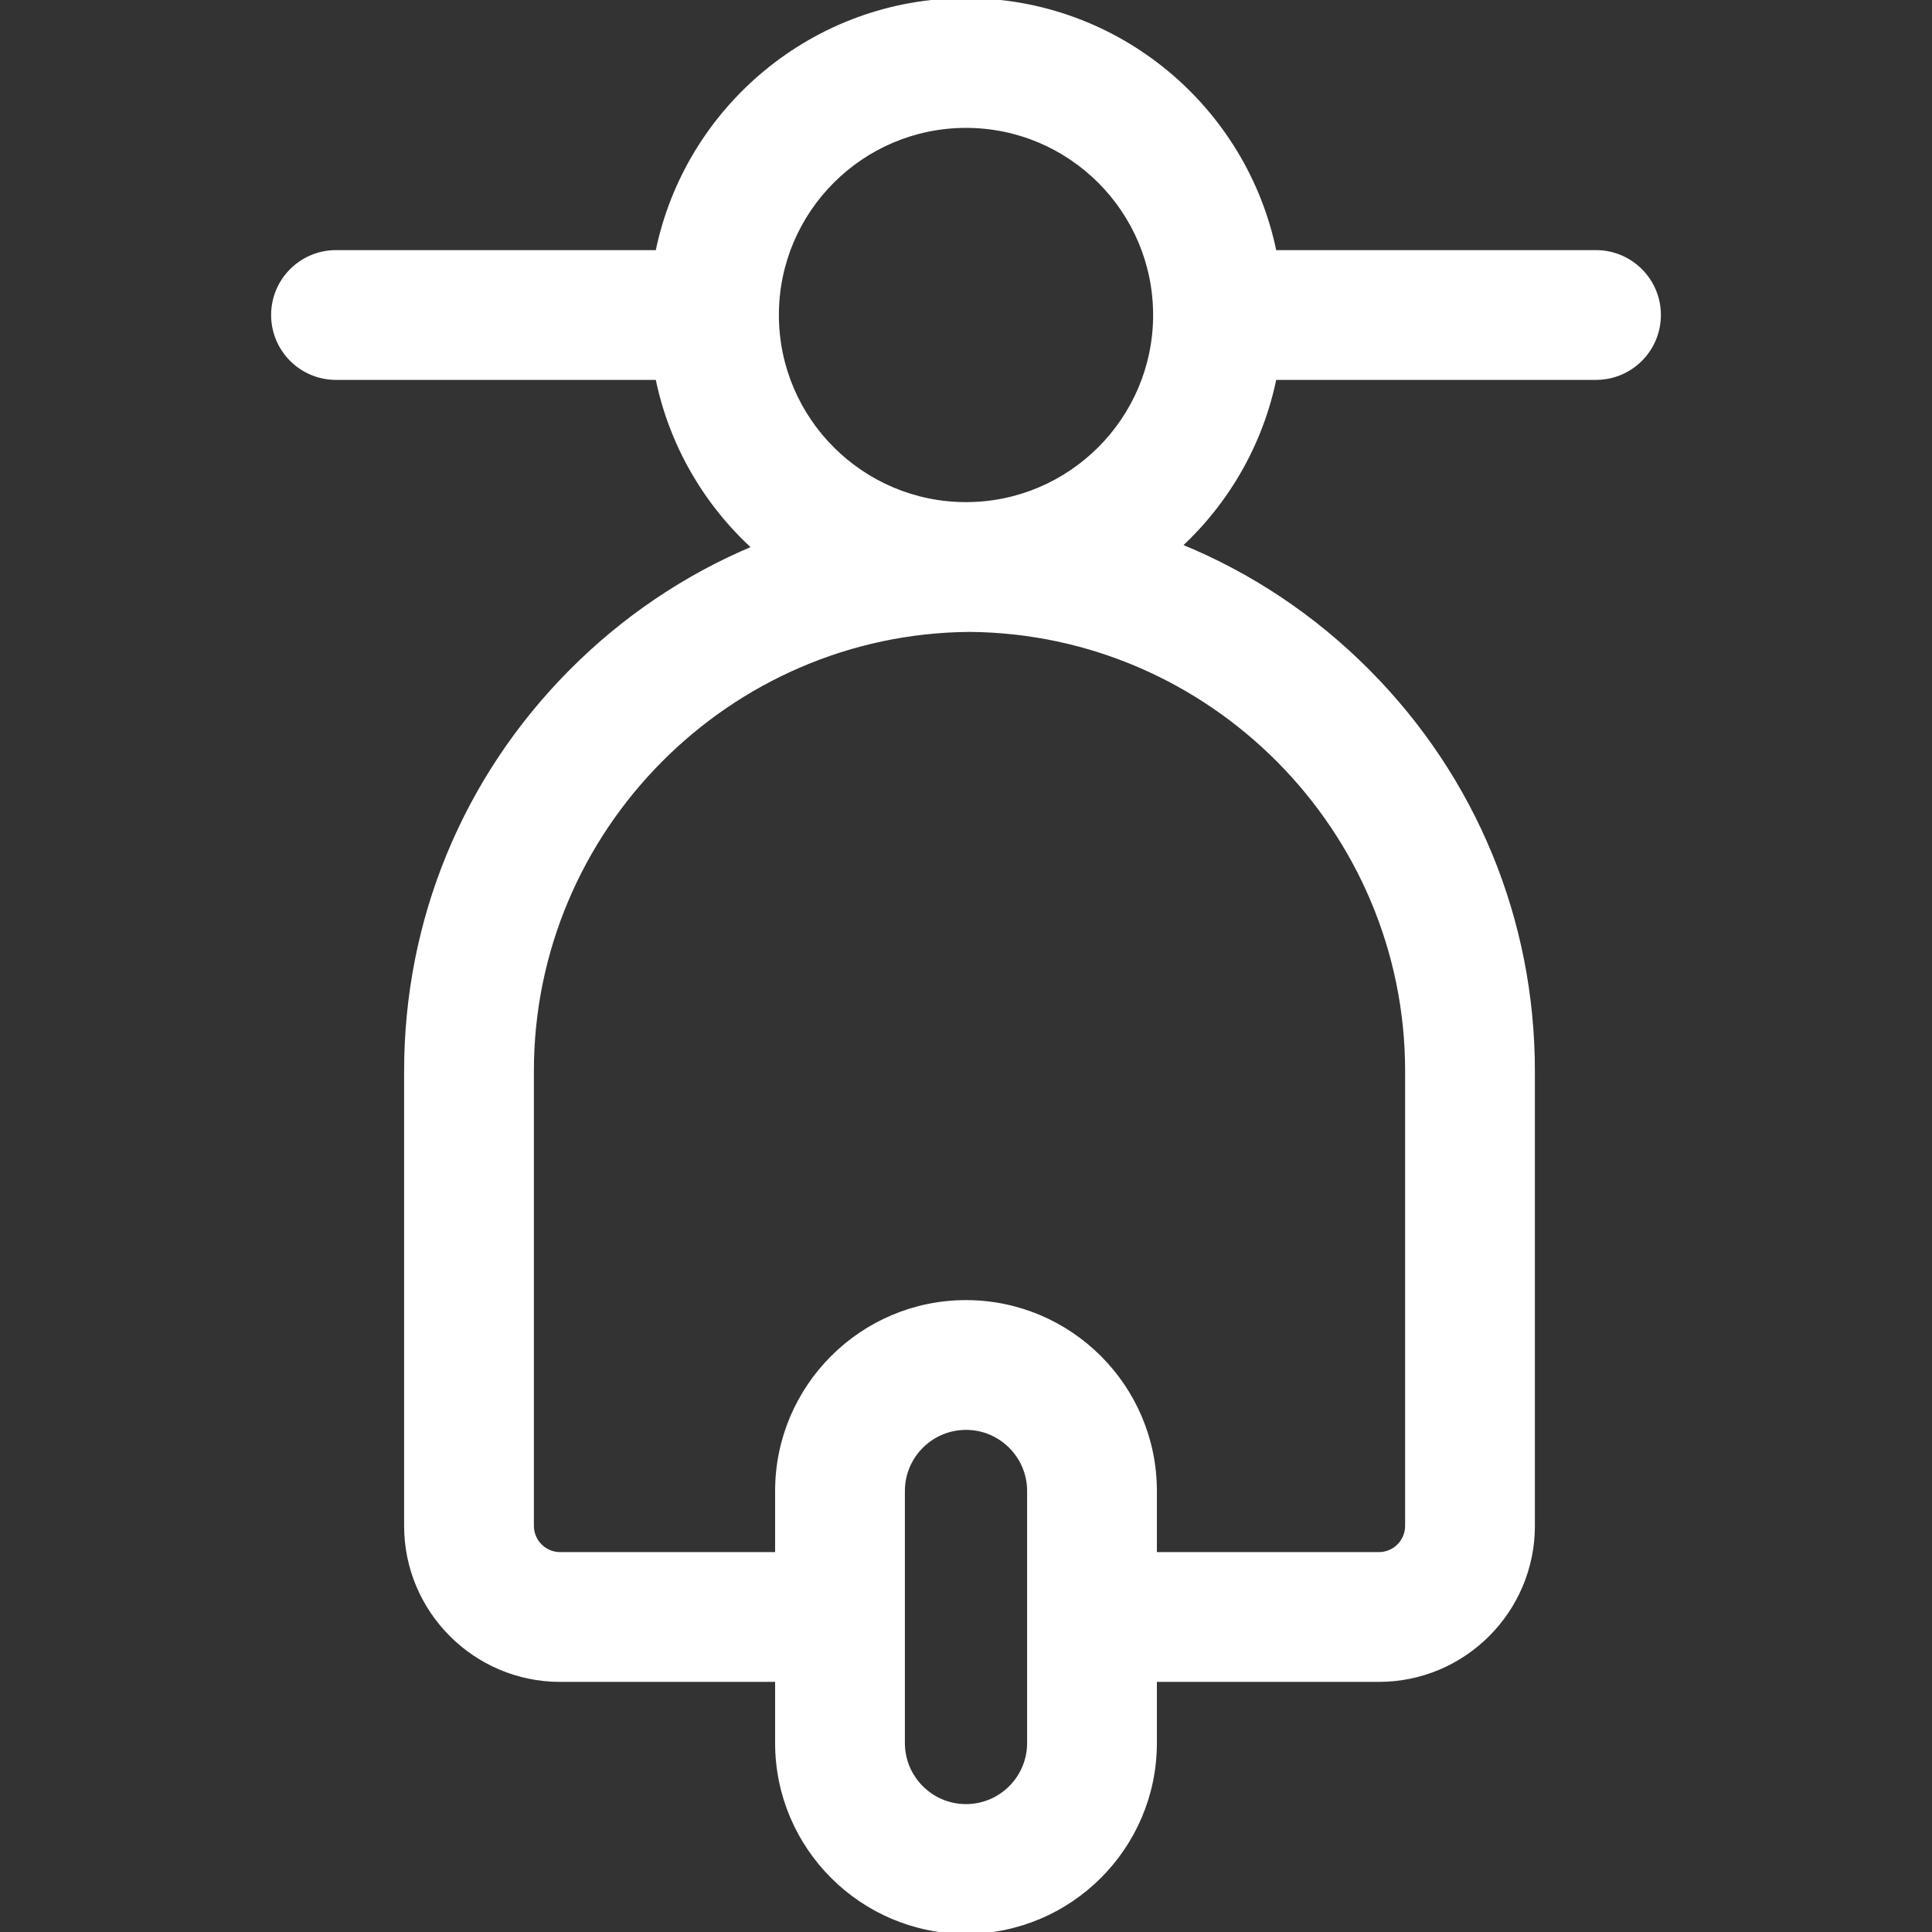 <!DOCTYPE svg PUBLIC "-//W3C//DTD SVG 1.1//EN" "http://www.w3.org/Graphics/SVG/1.1/DTD/svg11.dtd">
<!-- Uploaded to: SVG Repo, www.svgrepo.com, Transformed by: SVG Repo Mixer Tools -->
<svg fill="#ffffff" height="800px" width="800px" version="1.1" id="Layer_1" xmlns="http://www.w3.org/2000/svg" xmlns:xlink="http://www.w3.org/1999/xlink" viewBox="0 0 512 512" xml:space="preserve" stroke="#ffffff">
<rect x="0" y="0" width="512" height="512" fill="#333333" stroke="none"/>
<g id="SVGRepo_bgCarrier" stroke-width="0"/>
<g id="SVGRepo_tracerCarrier" stroke-linecap="round" stroke-linejoin="round"/>
<g id="SVGRepo_iconCarrier"> <g> <g> <path d="M422.957,66.783h-85.158C330.042,28.725,296.313,0,256,0s-74.042,28.725-81.799,66.783H89.044 c-9.22,0-16.696,7.475-16.696,16.696s7.475,16.696,16.696,16.696h85.158c3.595,17.642,12.773,33.278,25.6,44.977 c-17.948,7.514-34.419,18.557-48.539,32.768c-28.16,28.34-43.668,65.953-43.668,105.907v120.546 c0,22.522,18.323,40.845,40.845,40.845h57.473v16.696C205.913,489.531,228.382,512,256,512c27.618,0,50.087-22.469,50.087-50.087 v-16.696h59.329c22.522,0,40.845-18.323,40.845-40.845V283.826c0-39.954-15.509-77.567-43.669-105.907 c-14.46-14.552-31.388-25.776-49.84-33.296c12.533-11.641,21.504-27.067,25.047-44.449h85.158c9.22,0,16.696-7.475,16.696-16.696 S432.177,66.783,422.957,66.783z M256,33.391c27.618,0,50.087,22.469,50.087,50.087c0,27.618-22.469,50.087-50.087,50.087 c-27.618,0-50.087-22.469-50.087-50.087C205.913,55.86,228.382,33.391,256,33.391z M272.696,461.913 c0,9.206-7.49,16.696-16.696,16.696s-16.696-7.49-16.696-16.696V395.13c0-9.206,7.49-16.696,16.696-16.696 s16.696,7.49,16.696,16.696V461.913z M372.87,283.826v120.546c0,4.109-3.344,7.454-7.454,7.454h-59.329V395.13 c0-27.618-22.469-50.087-50.087-50.087c-27.618,0-50.087,22.469-50.087,50.087v16.696H148.44c-4.11,0-7.454-3.344-7.454-7.454 V283.826c0-63.967,52.003-116.368,115.942-116.865C320.867,167.458,372.87,219.859,372.87,283.826z"/> </g> </g> </g>
</svg>